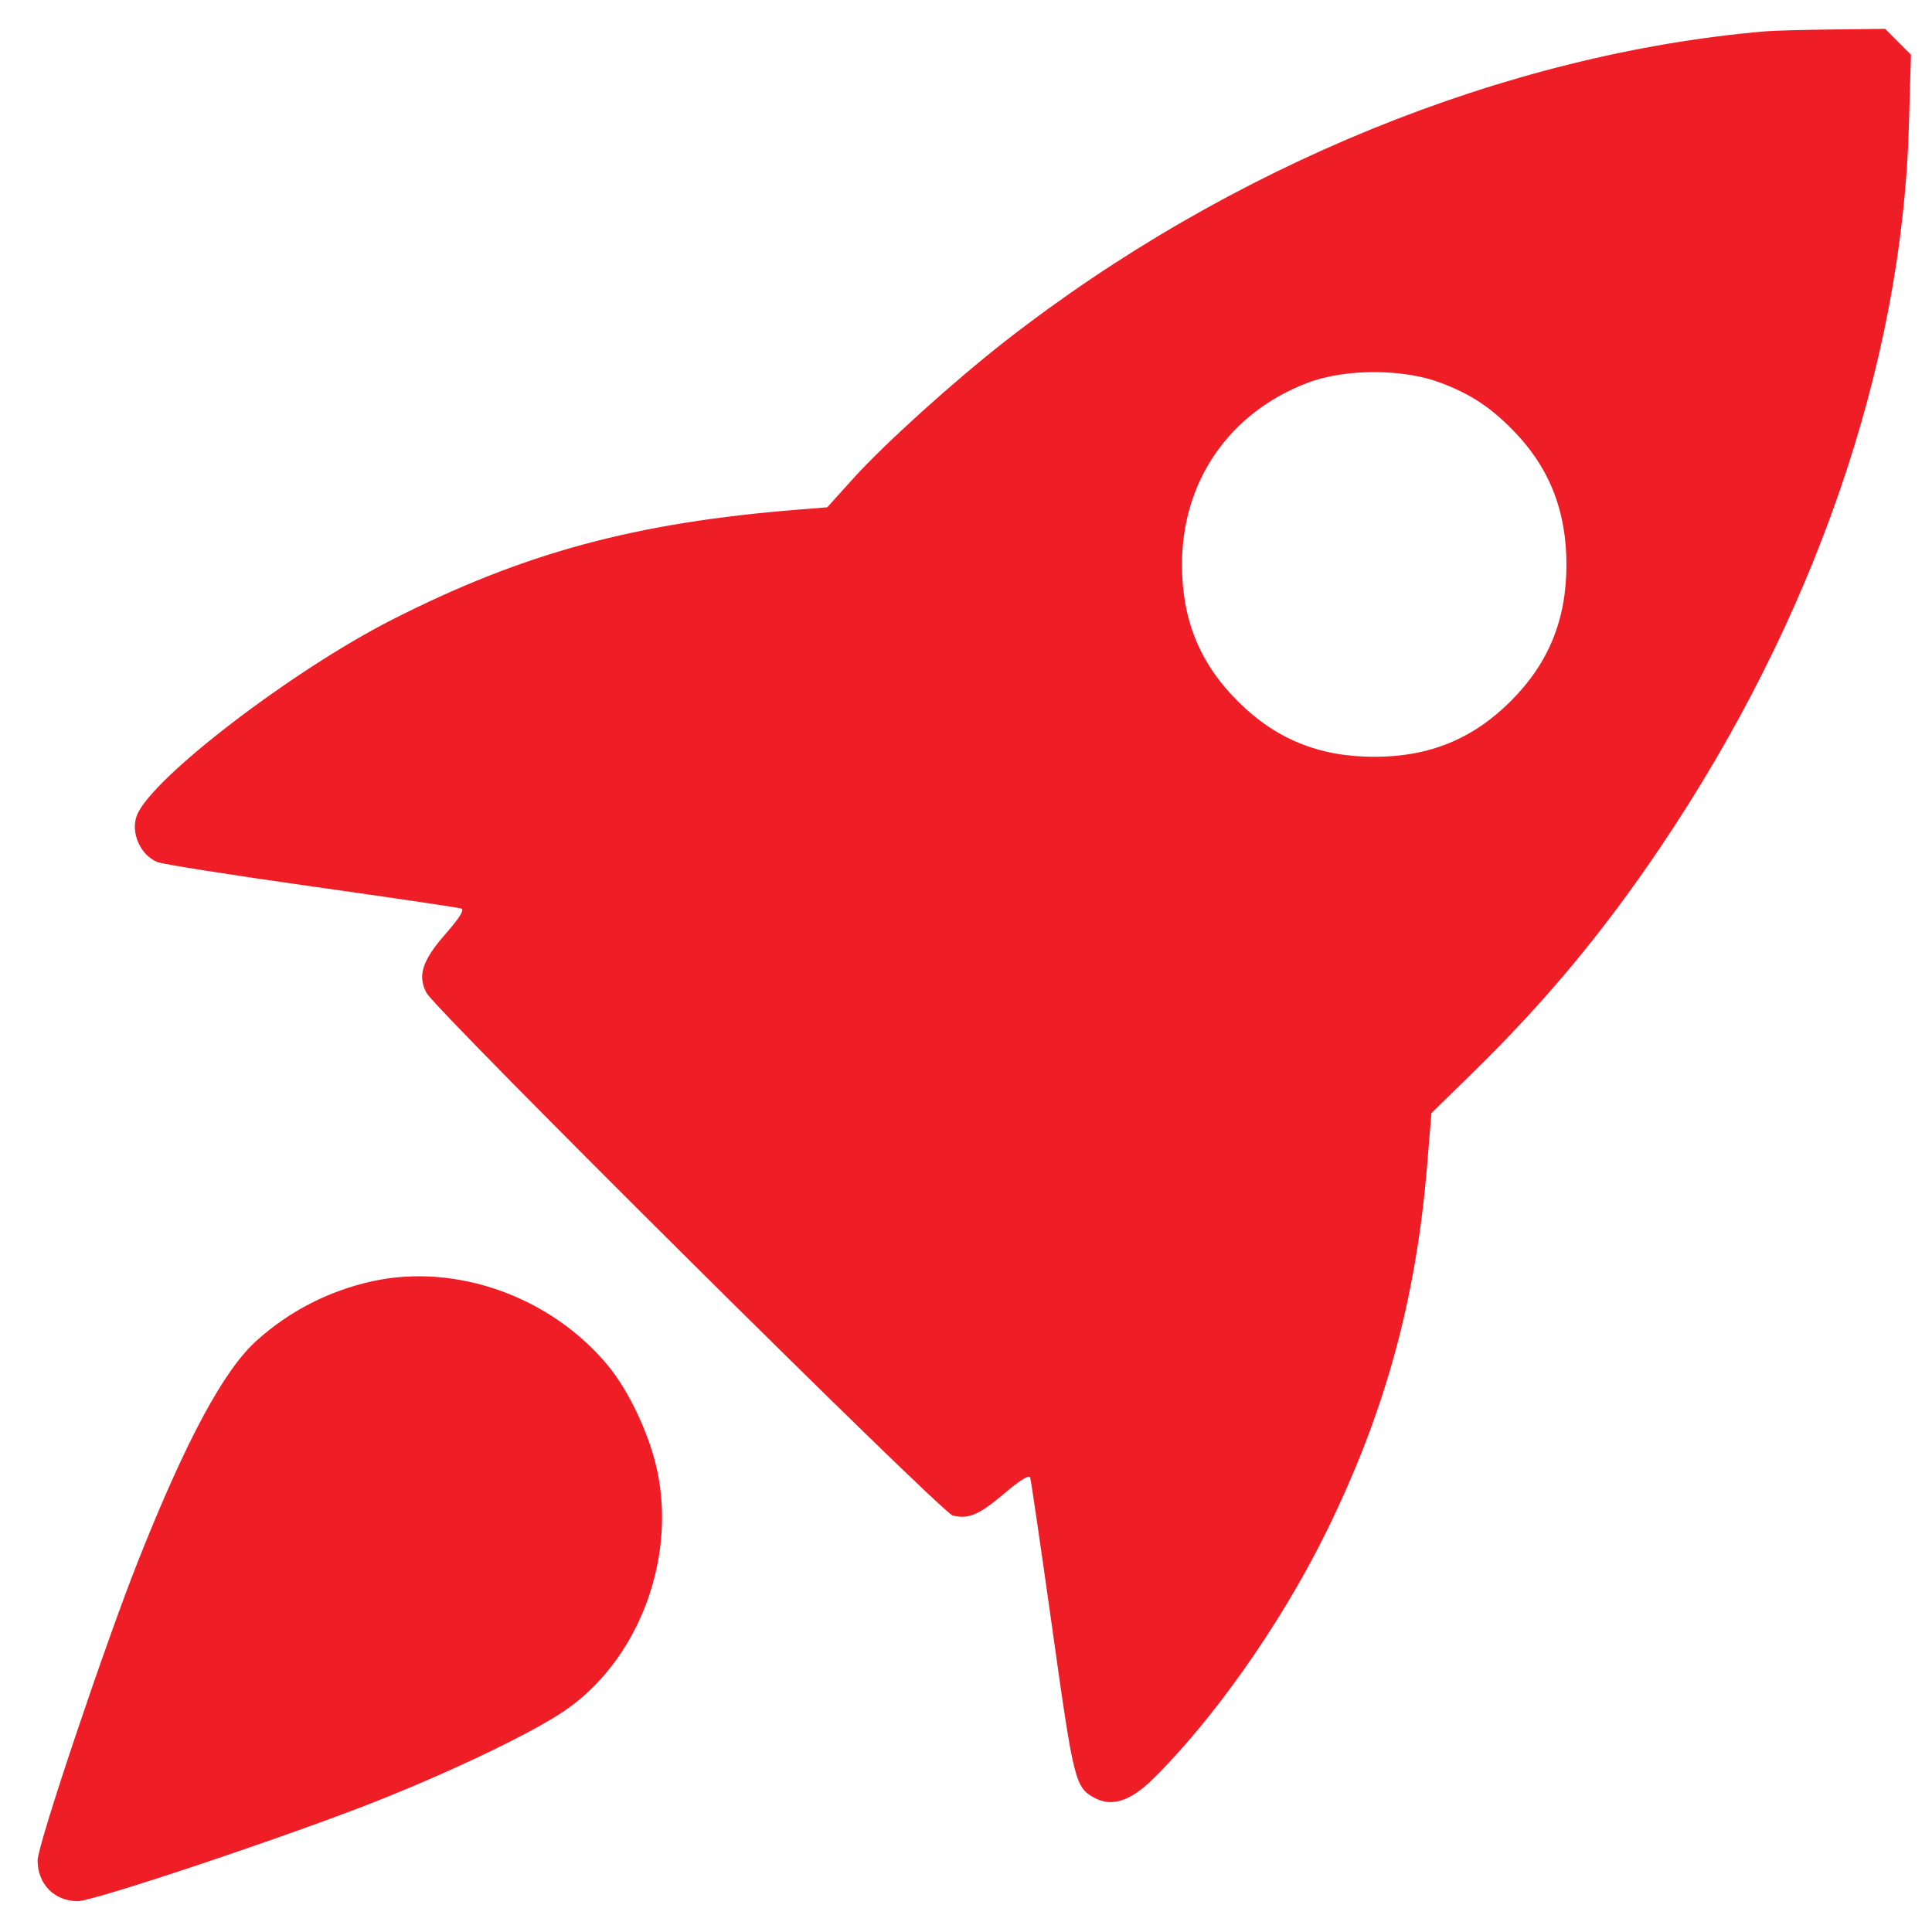 <svg width="43" height="43" viewBox="0 0 43 43" fill="none" xmlns="http://www.w3.org/2000/svg">
<path fill-rule="evenodd" clip-rule="evenodd" d="M39.294 0.697C33.514 1.192 27.367 3.696 22.383 7.585C21.214 8.498 19.684 9.881 18.982 10.659L18.412 11.291L17.784 11.341C14.138 11.631 11.657 12.303 8.731 13.79C6.492 14.928 3.349 17.34 3.045 18.152C2.902 18.534 3.126 19.038 3.507 19.188C3.628 19.236 5.173 19.479 6.942 19.729C8.71 19.978 10.206 20.2 10.267 20.221C10.343 20.247 10.23 20.427 9.917 20.785C9.399 21.375 9.289 21.714 9.491 22.096C9.704 22.498 20.952 33.669 21.205 33.731C21.559 33.817 21.79 33.717 22.361 33.233C22.709 32.937 22.907 32.817 22.929 32.887C22.948 32.946 23.169 34.46 23.421 36.25C23.9 39.667 23.929 39.783 24.367 40.018C24.742 40.219 25.154 40.088 25.64 39.614C26.984 38.3 28.488 36.169 29.482 34.168C30.814 31.485 31.518 28.942 31.765 25.914L31.859 24.774L32.774 23.879C34.385 22.303 35.668 20.764 36.944 18.873C40.374 13.795 42.328 8.134 42.485 2.823L42.532 1.219L42.244 0.93L41.956 0.642L40.788 0.656C40.145 0.663 39.473 0.682 39.294 0.697ZM32.071 8.522C32.724 8.77 33.153 9.05 33.653 9.554C34.472 10.379 34.864 11.354 34.864 12.566C34.864 13.791 34.469 14.761 33.624 15.605C32.78 16.449 31.811 16.844 30.585 16.844C29.36 16.844 28.39 16.449 27.546 15.605C26.702 14.761 26.307 13.791 26.307 12.566C26.307 10.709 27.359 9.185 29.1 8.521C29.936 8.202 31.231 8.202 32.071 8.522ZM8.284 28.517C7.323 28.728 6.442 29.18 5.712 29.837C4.982 30.493 4.145 32.046 3.085 34.714C2.335 36.602 0.837 41.061 0.837 41.406C0.837 41.934 1.211 42.314 1.731 42.314C2.089 42.314 6.484 40.842 8.402 40.08C10.111 39.4 11.84 38.569 12.56 38.08C14.171 36.986 15.037 34.78 14.639 32.787C14.475 31.967 14.008 30.964 13.518 30.377C12.246 28.854 10.145 28.107 8.284 28.517Z" fill="#EF1D26"/>
</svg>
